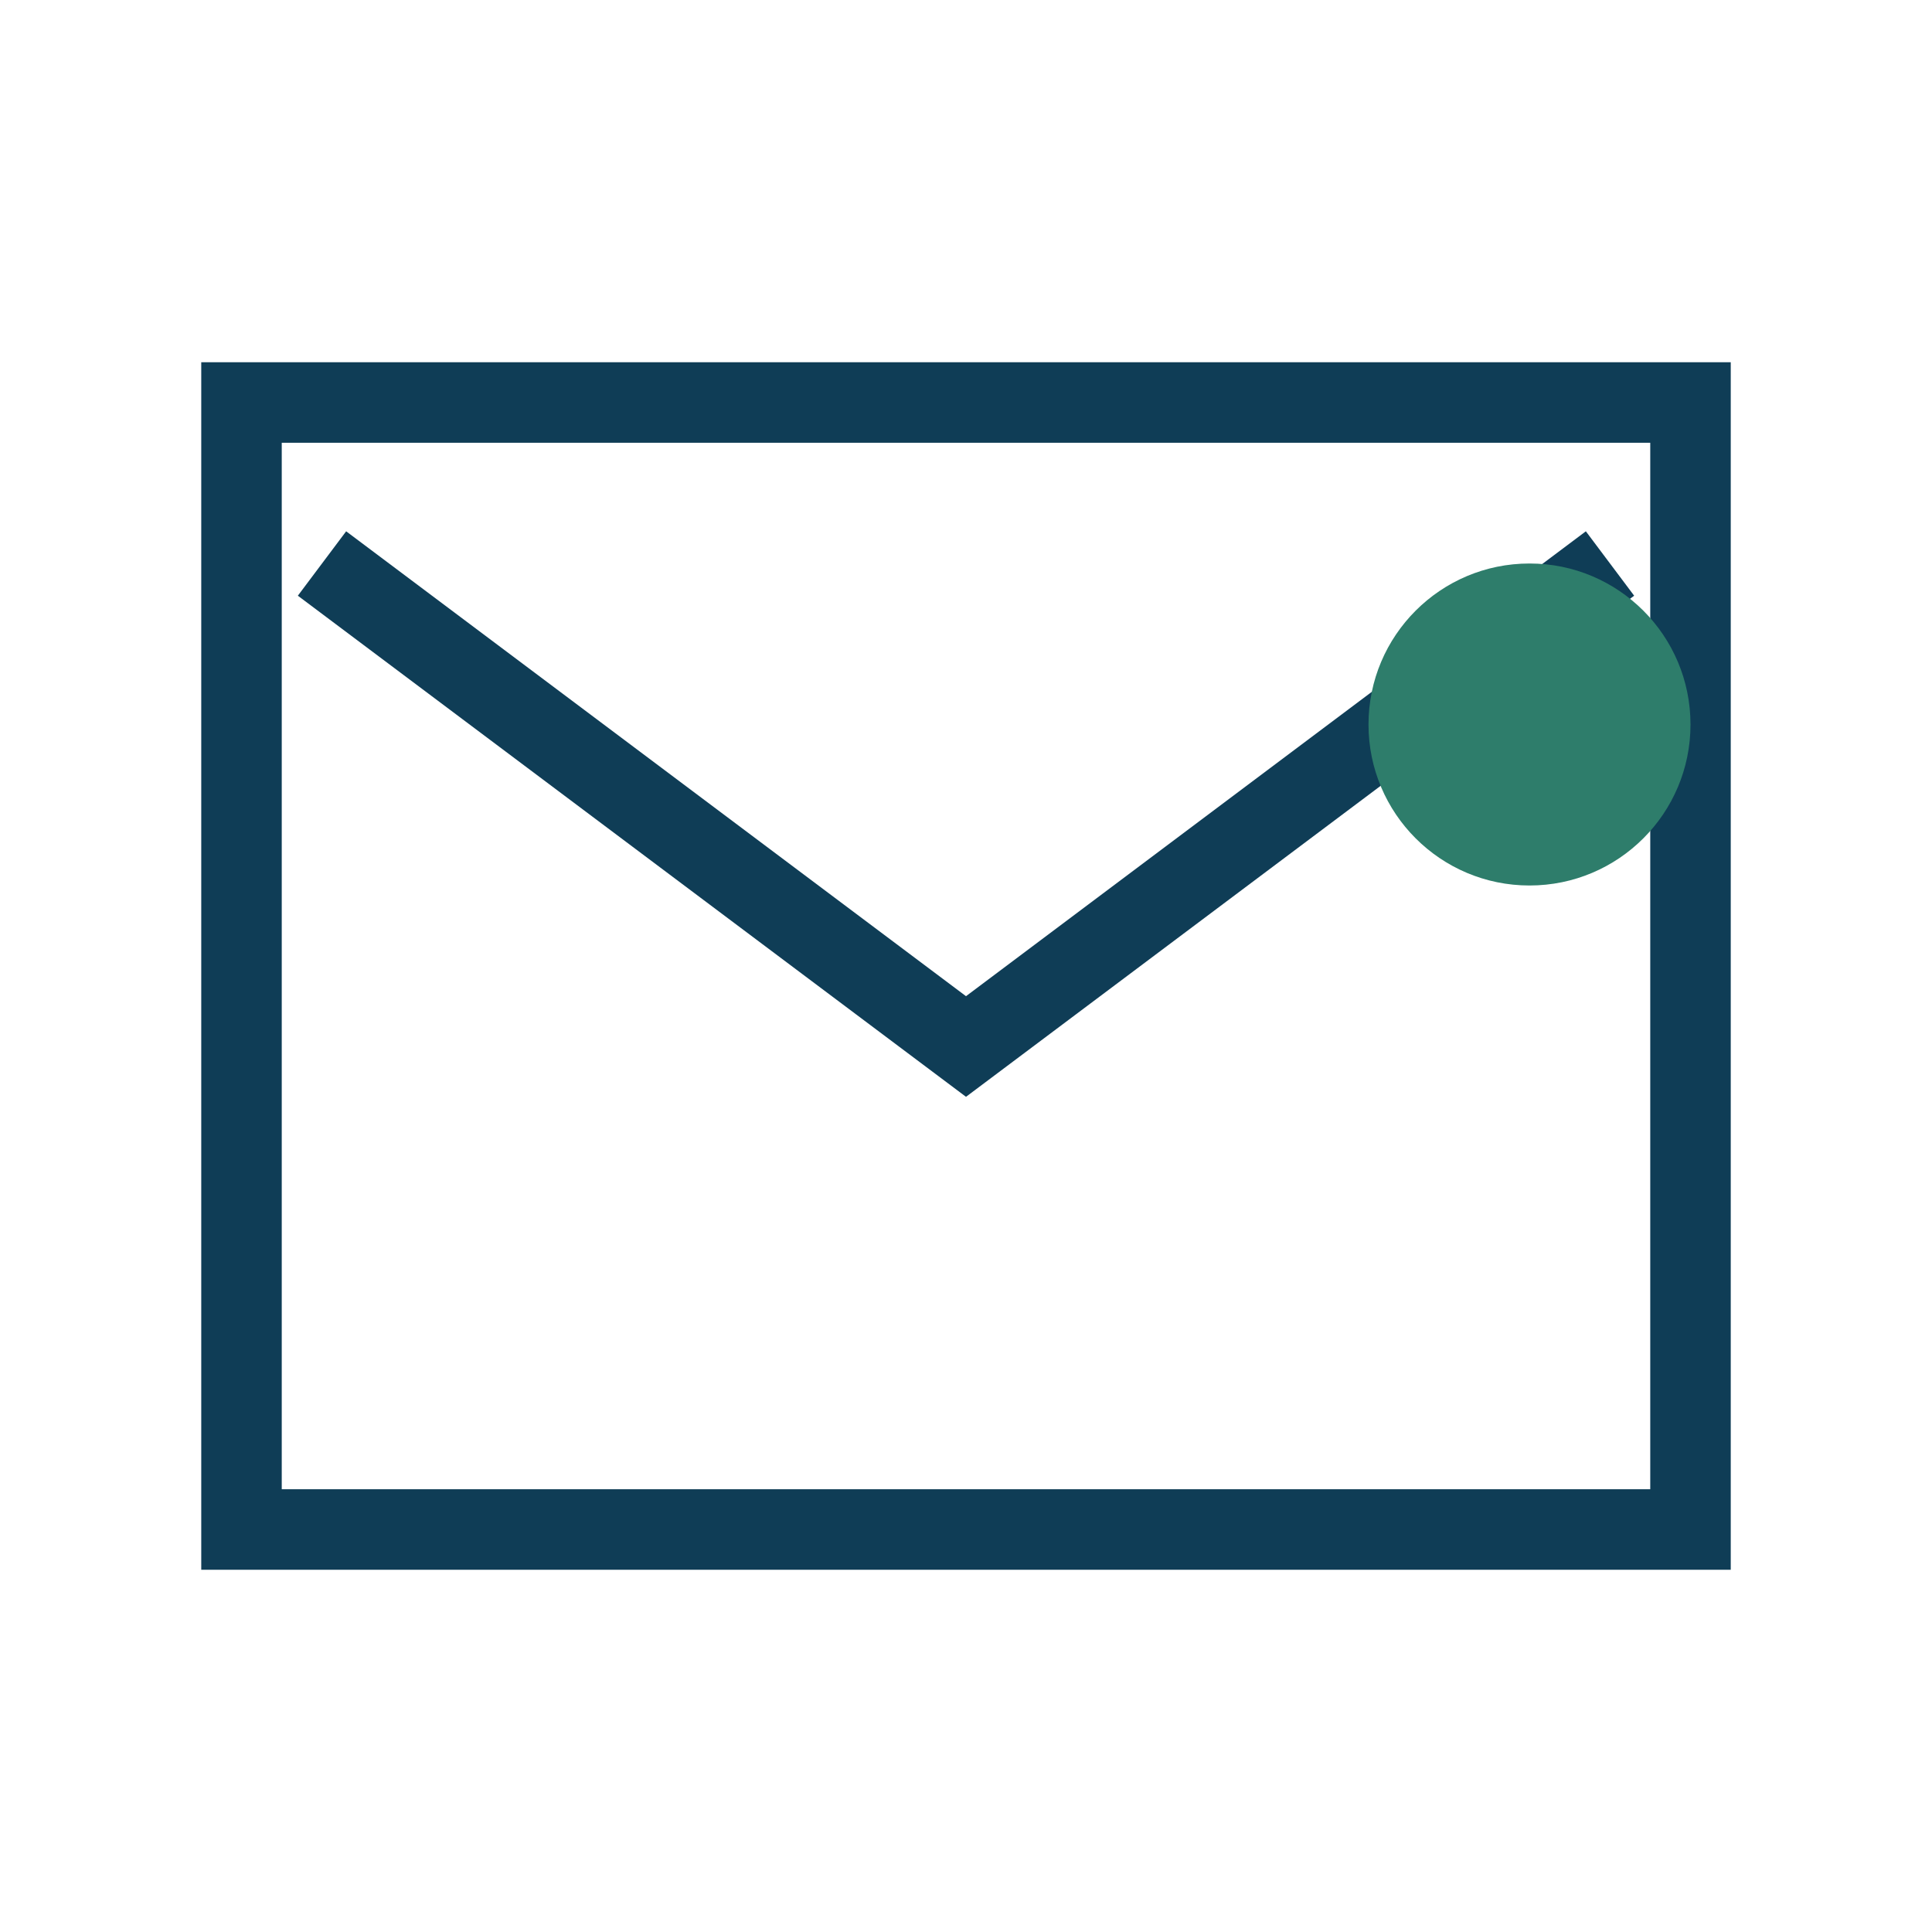 <?xml version="1.0" encoding="UTF-8"?>
<svg xmlns="http://www.w3.org/2000/svg" width="24" height="24" viewBox="0 0 24 24"><path fill="none" stroke="#0F3D56" d="M3 5h18v14H3zM4 7l8 6 8-6"/><circle cx="19" cy="9" r="2" fill="#2E7D6B"/></svg>